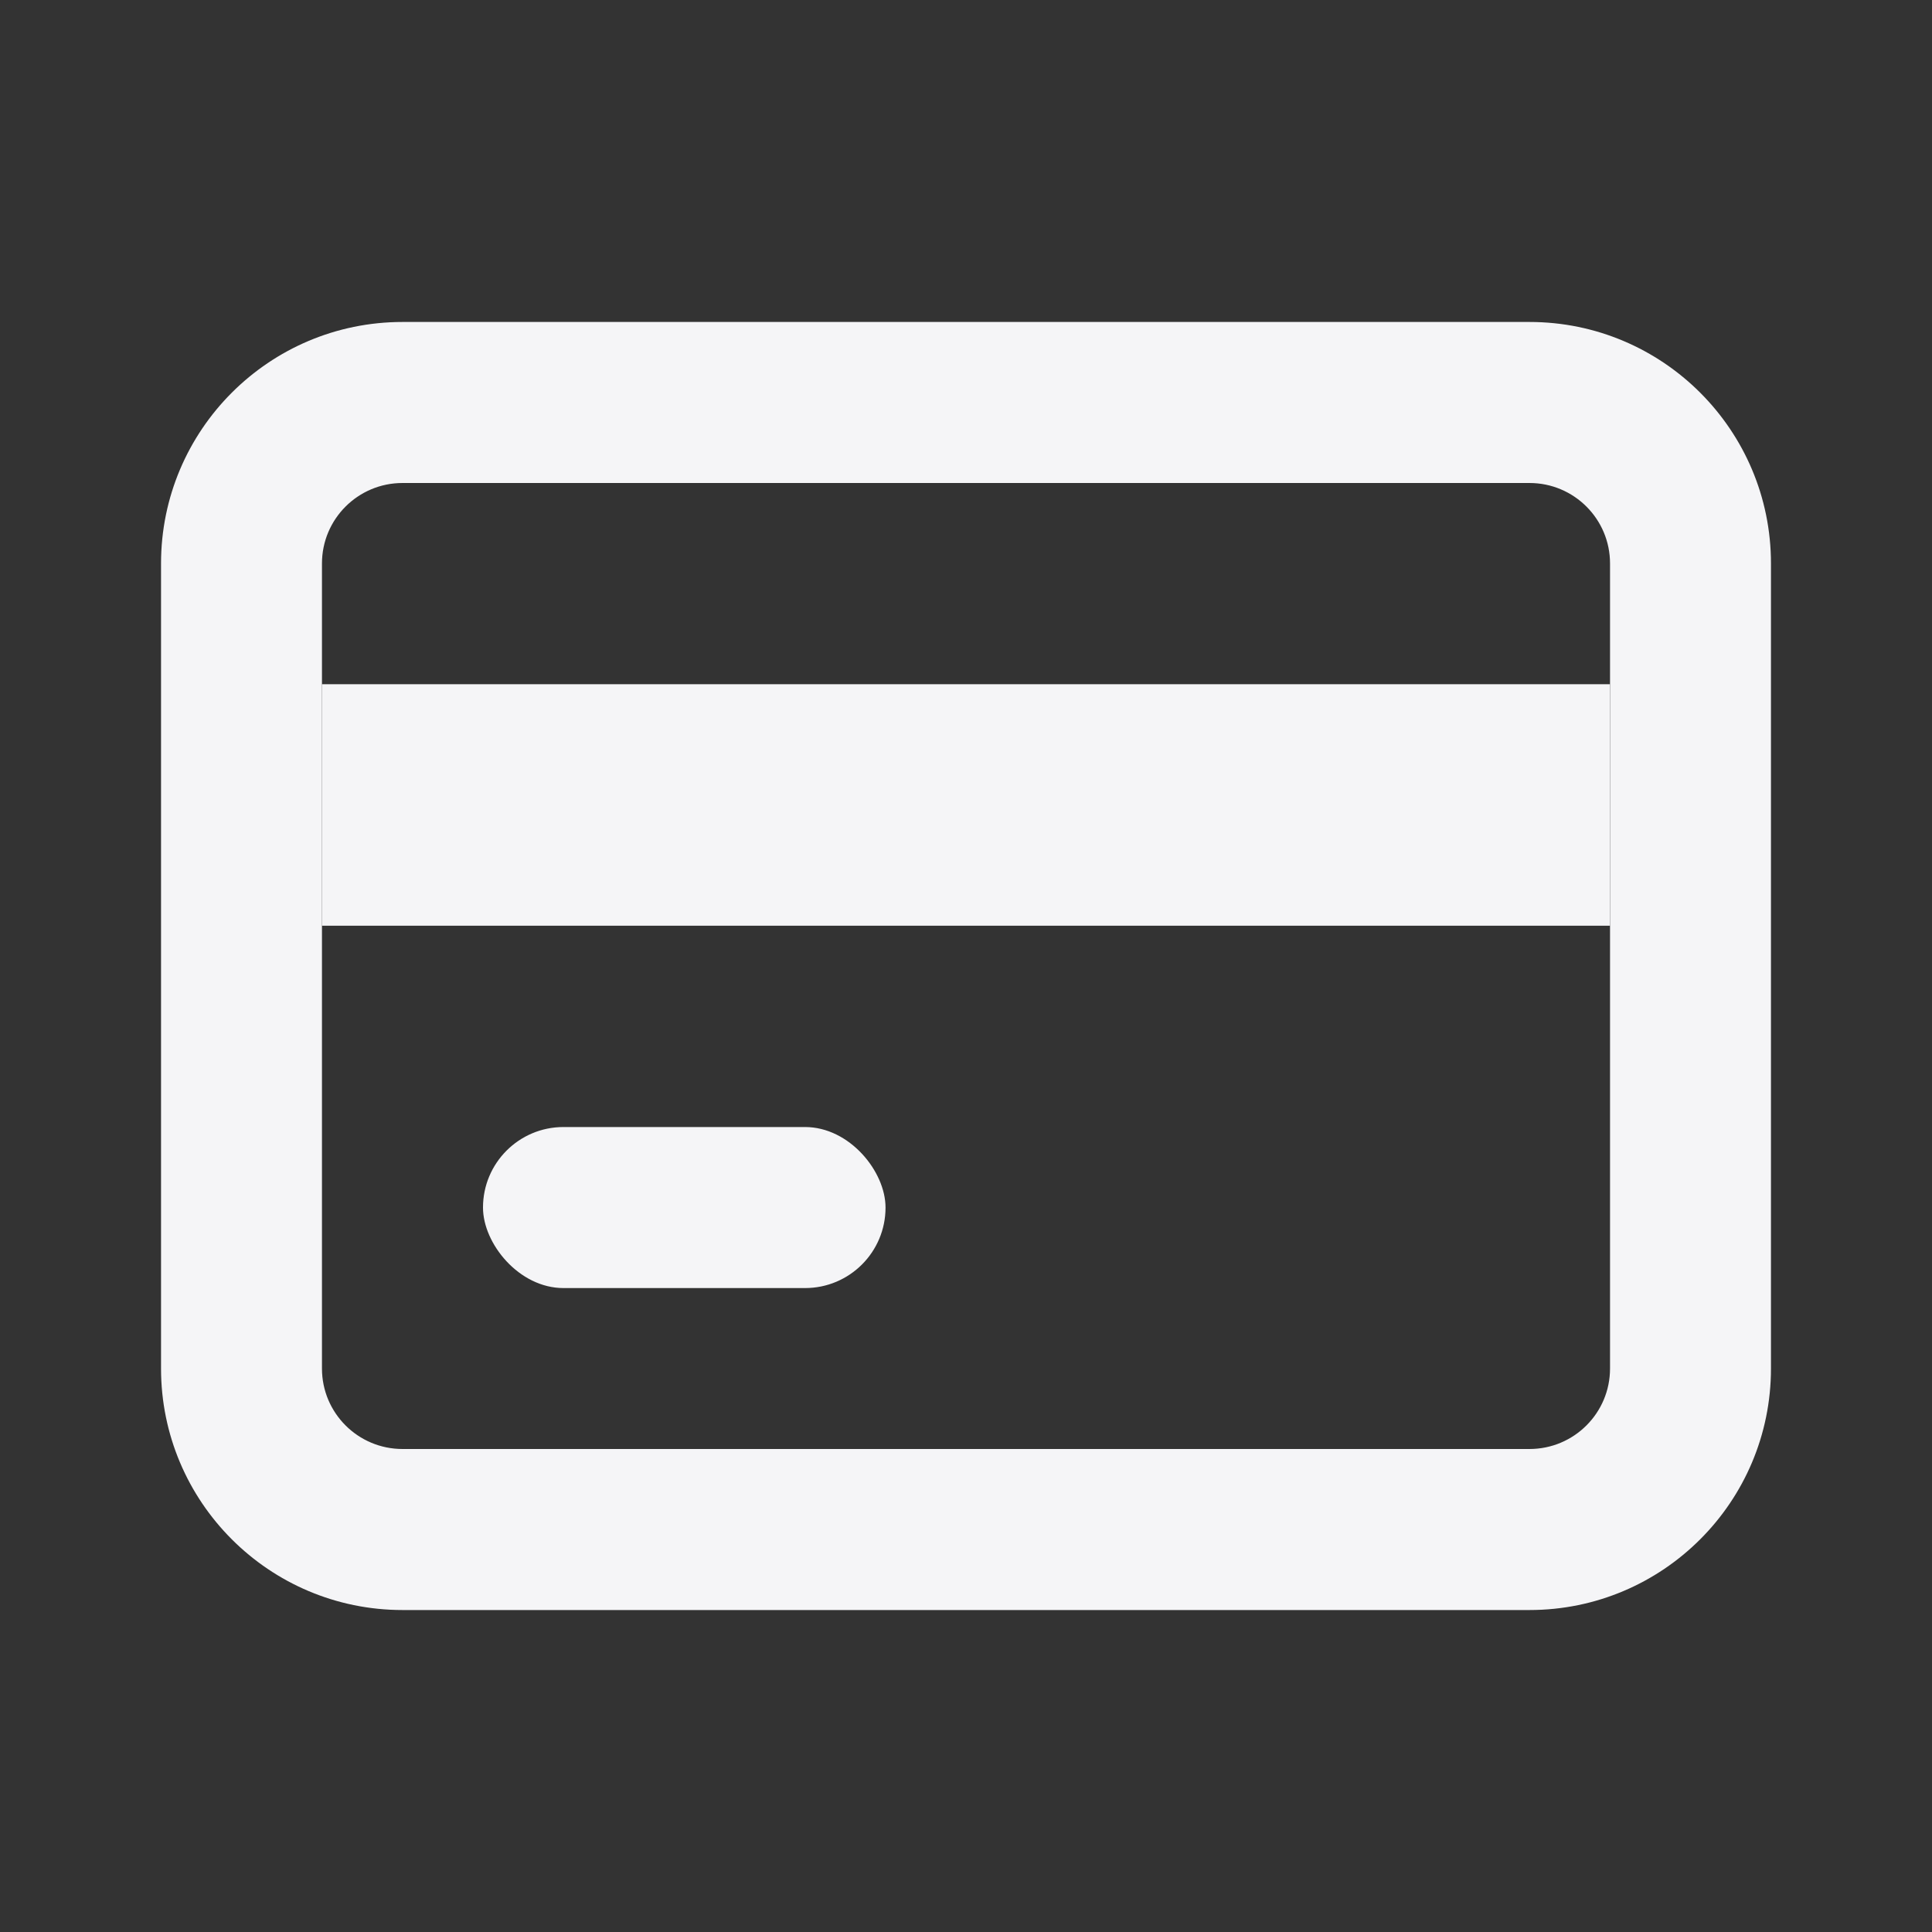<svg width="20" height="20" viewBox="0 0 20 20" fill="none" xmlns="http://www.w3.org/2000/svg">
<rect x="0" y="0" width="20" height="20" fill="#333333" stroke="none"/>
<path fill-rule="evenodd" clip-rule="evenodd" d="M4.167 15L15.833 15C16.294 15 16.667 14.627 16.667 14.167L16.667 5.833C16.667 5.373 16.294 5 15.833 5L4.167 5C3.706 5 3.333 5.373 3.333 5.833L3.333 14.167C3.333 14.627 3.706 15 4.167 15ZM15.833 16.667C17.214 16.667 18.333 15.547 18.333 14.167L18.333 5.833C18.333 4.453 17.214 3.333 15.833 3.333L4.167 3.333C2.786 3.333 1.667 4.453 1.667 5.833L1.667 14.167C1.667 15.547 2.786 16.667 4.167 16.667L15.833 16.667Z" fill="#F5F5F7"/>
<rect x="3.333" y="7.083" width="13.333" height="2.5" fill="#F5F5F7"/>
<rect x="5" y="11.667" width="4.167" height="1.667" rx="0.833" fill="#F5F5F7"/>
</svg>
